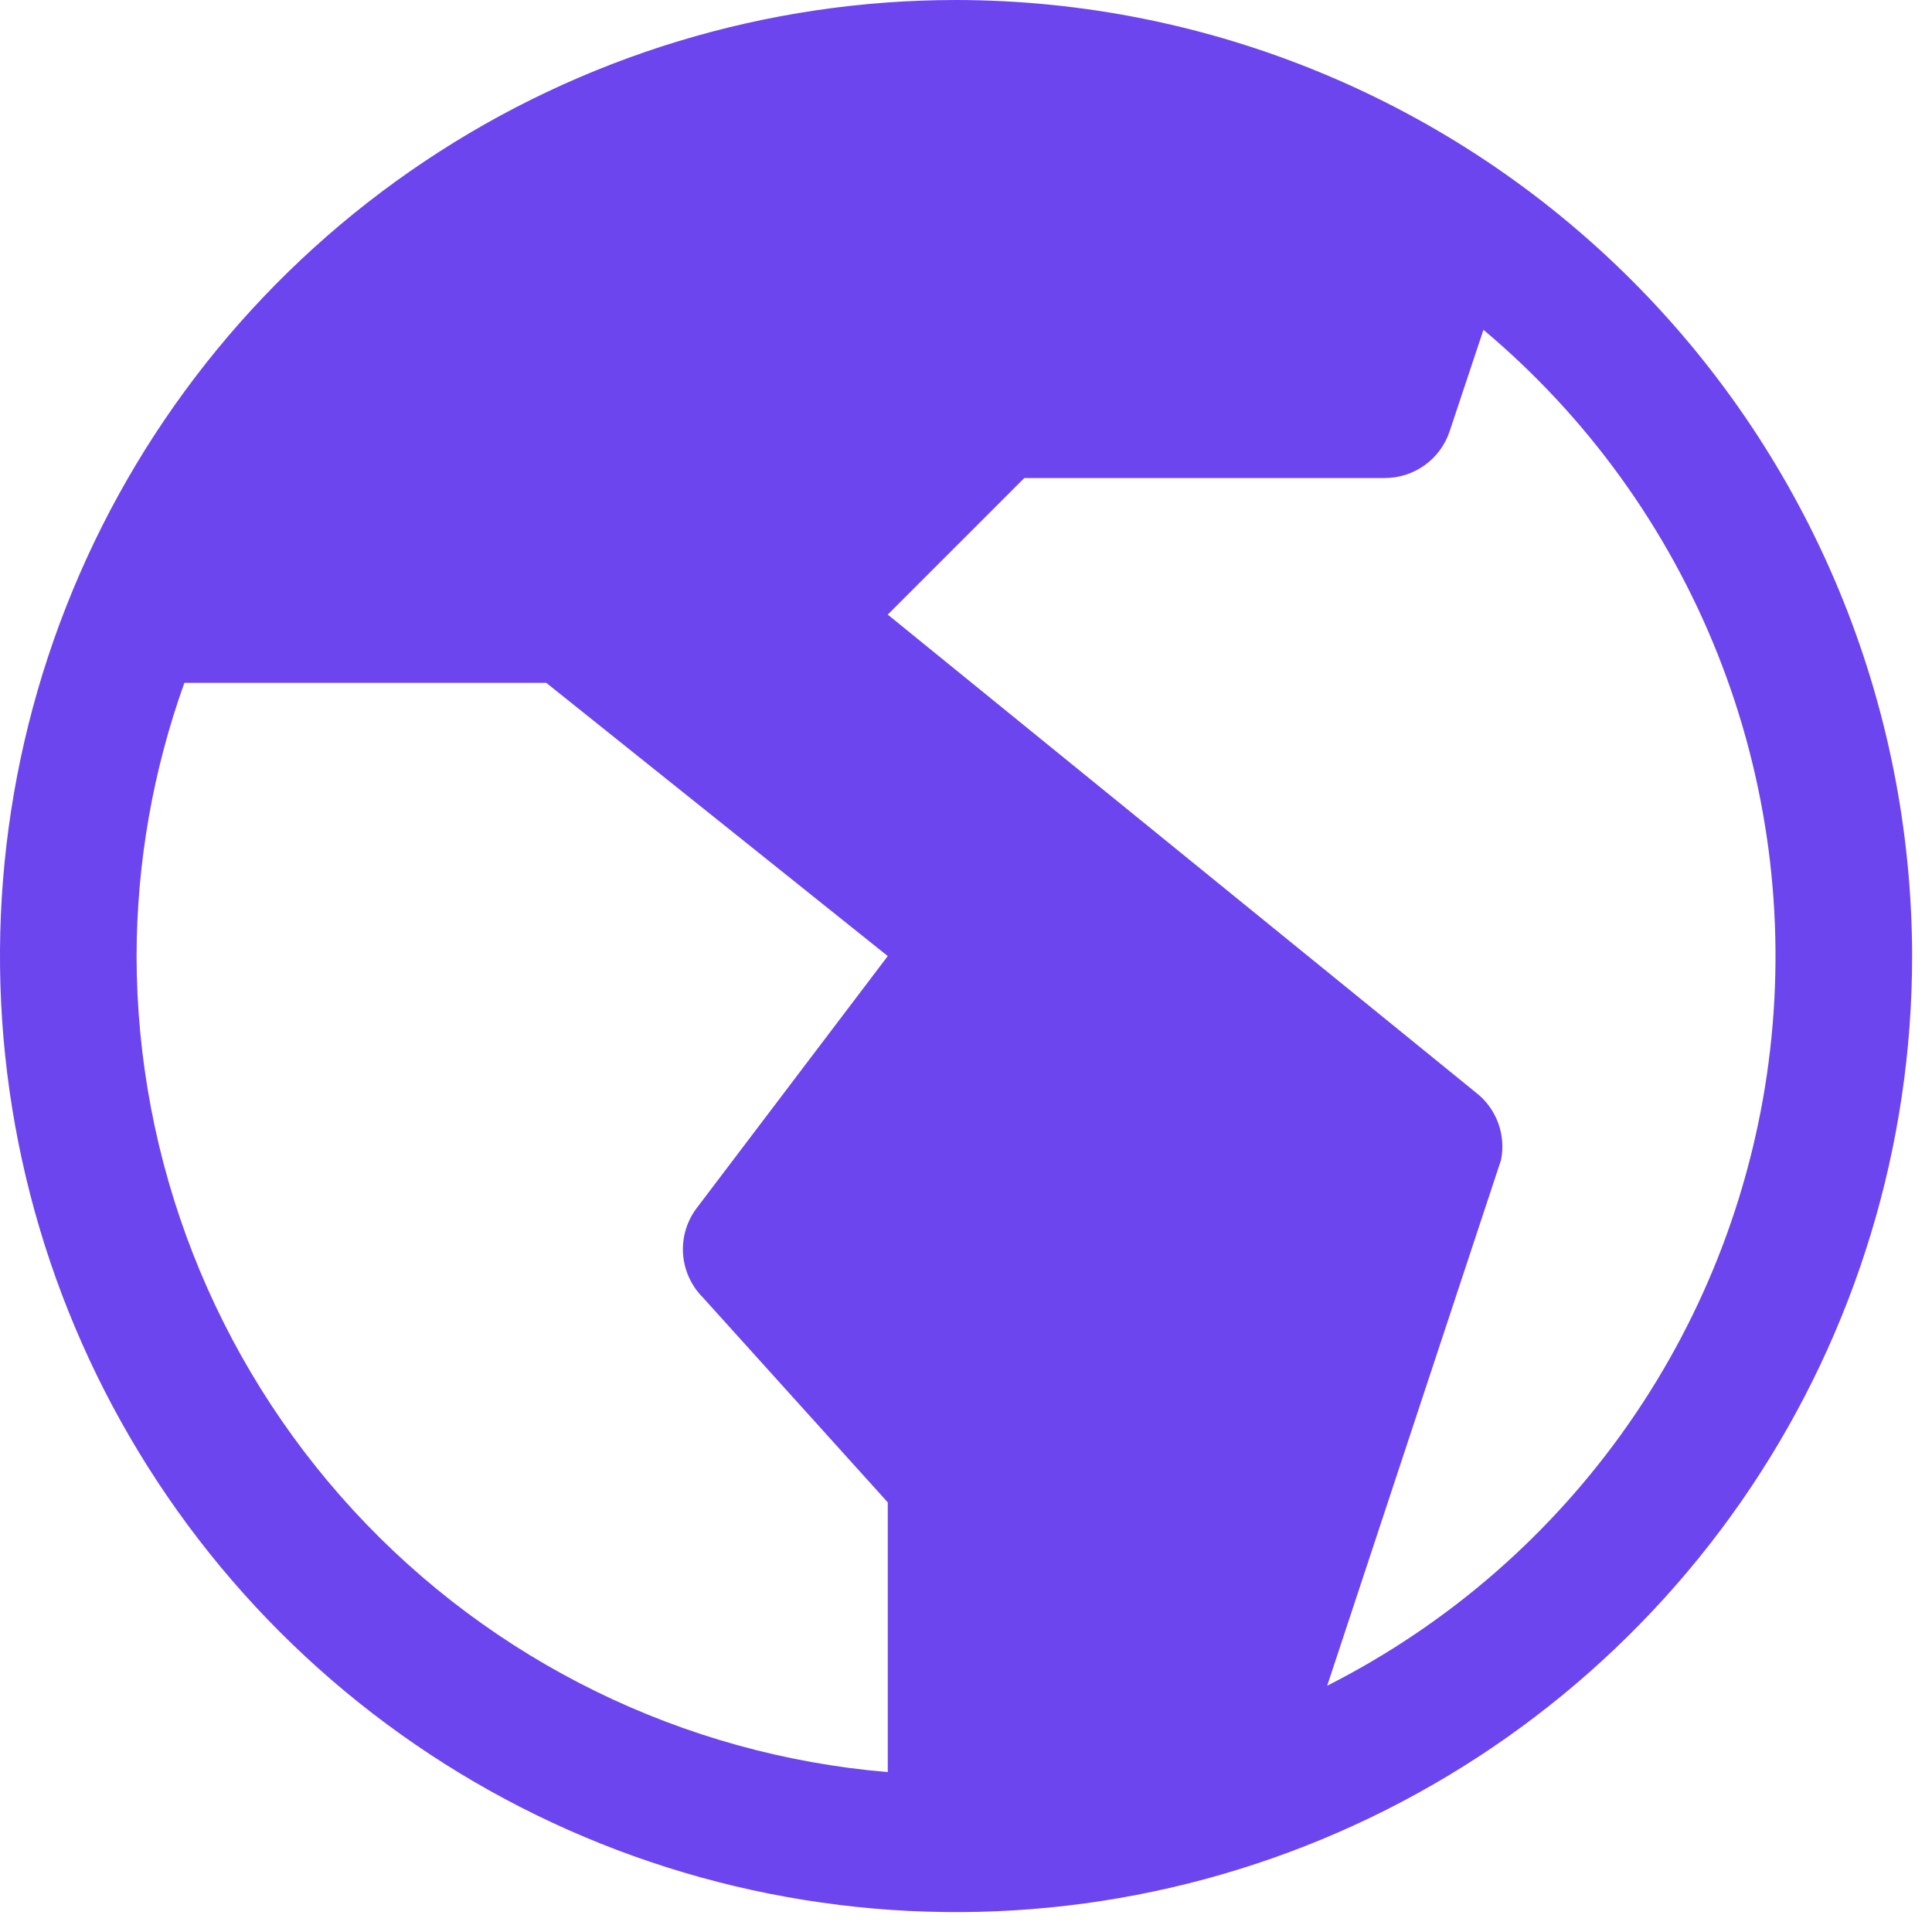 <svg width="42" height="42" viewBox="0 0 42 42" fill="none" xmlns="http://www.w3.org/2000/svg">
<path d="M20.784 0C16.673 0 12.655 1.219 9.237 3.503C5.819 5.786 3.155 9.032 1.582 12.83C0.009 16.628 -0.403 20.807 0.399 24.838C1.201 28.87 3.181 32.573 6.087 35.48C8.994 38.387 12.697 40.366 16.729 41.168C20.761 41.97 24.94 41.559 28.737 39.985C32.535 38.412 35.781 35.748 38.065 32.331C40.349 28.913 41.568 24.894 41.568 20.784C41.561 15.274 39.37 9.991 35.473 6.094C31.577 2.198 26.294 0.006 20.784 0ZM2.969 20.784C2.973 18.759 3.325 16.751 4.008 14.845H11.876L19.299 20.784L15.143 26.266C14.928 26.552 14.824 26.906 14.849 27.262C14.875 27.619 15.028 27.954 15.28 28.206L19.299 32.66V38.524C14.85 38.149 10.704 36.118 7.681 32.833C4.657 29.548 2.976 25.248 2.969 20.784ZM28.852 36.646L32.632 25.215C32.686 24.945 32.663 24.665 32.567 24.407C32.471 24.148 32.305 23.922 32.087 23.753L19.299 13.361L22.268 10.392H30.107C30.418 10.392 30.722 10.293 30.974 10.111C31.227 9.929 31.416 9.672 31.514 9.376L32.249 7.17C34.501 9.06 36.249 11.479 37.337 14.211C38.425 16.943 38.818 19.901 38.481 22.822C38.145 25.743 37.089 28.535 35.409 30.947C33.728 33.36 31.475 35.318 28.852 36.646Z" fill="#6C45EE"/>
</svg>
